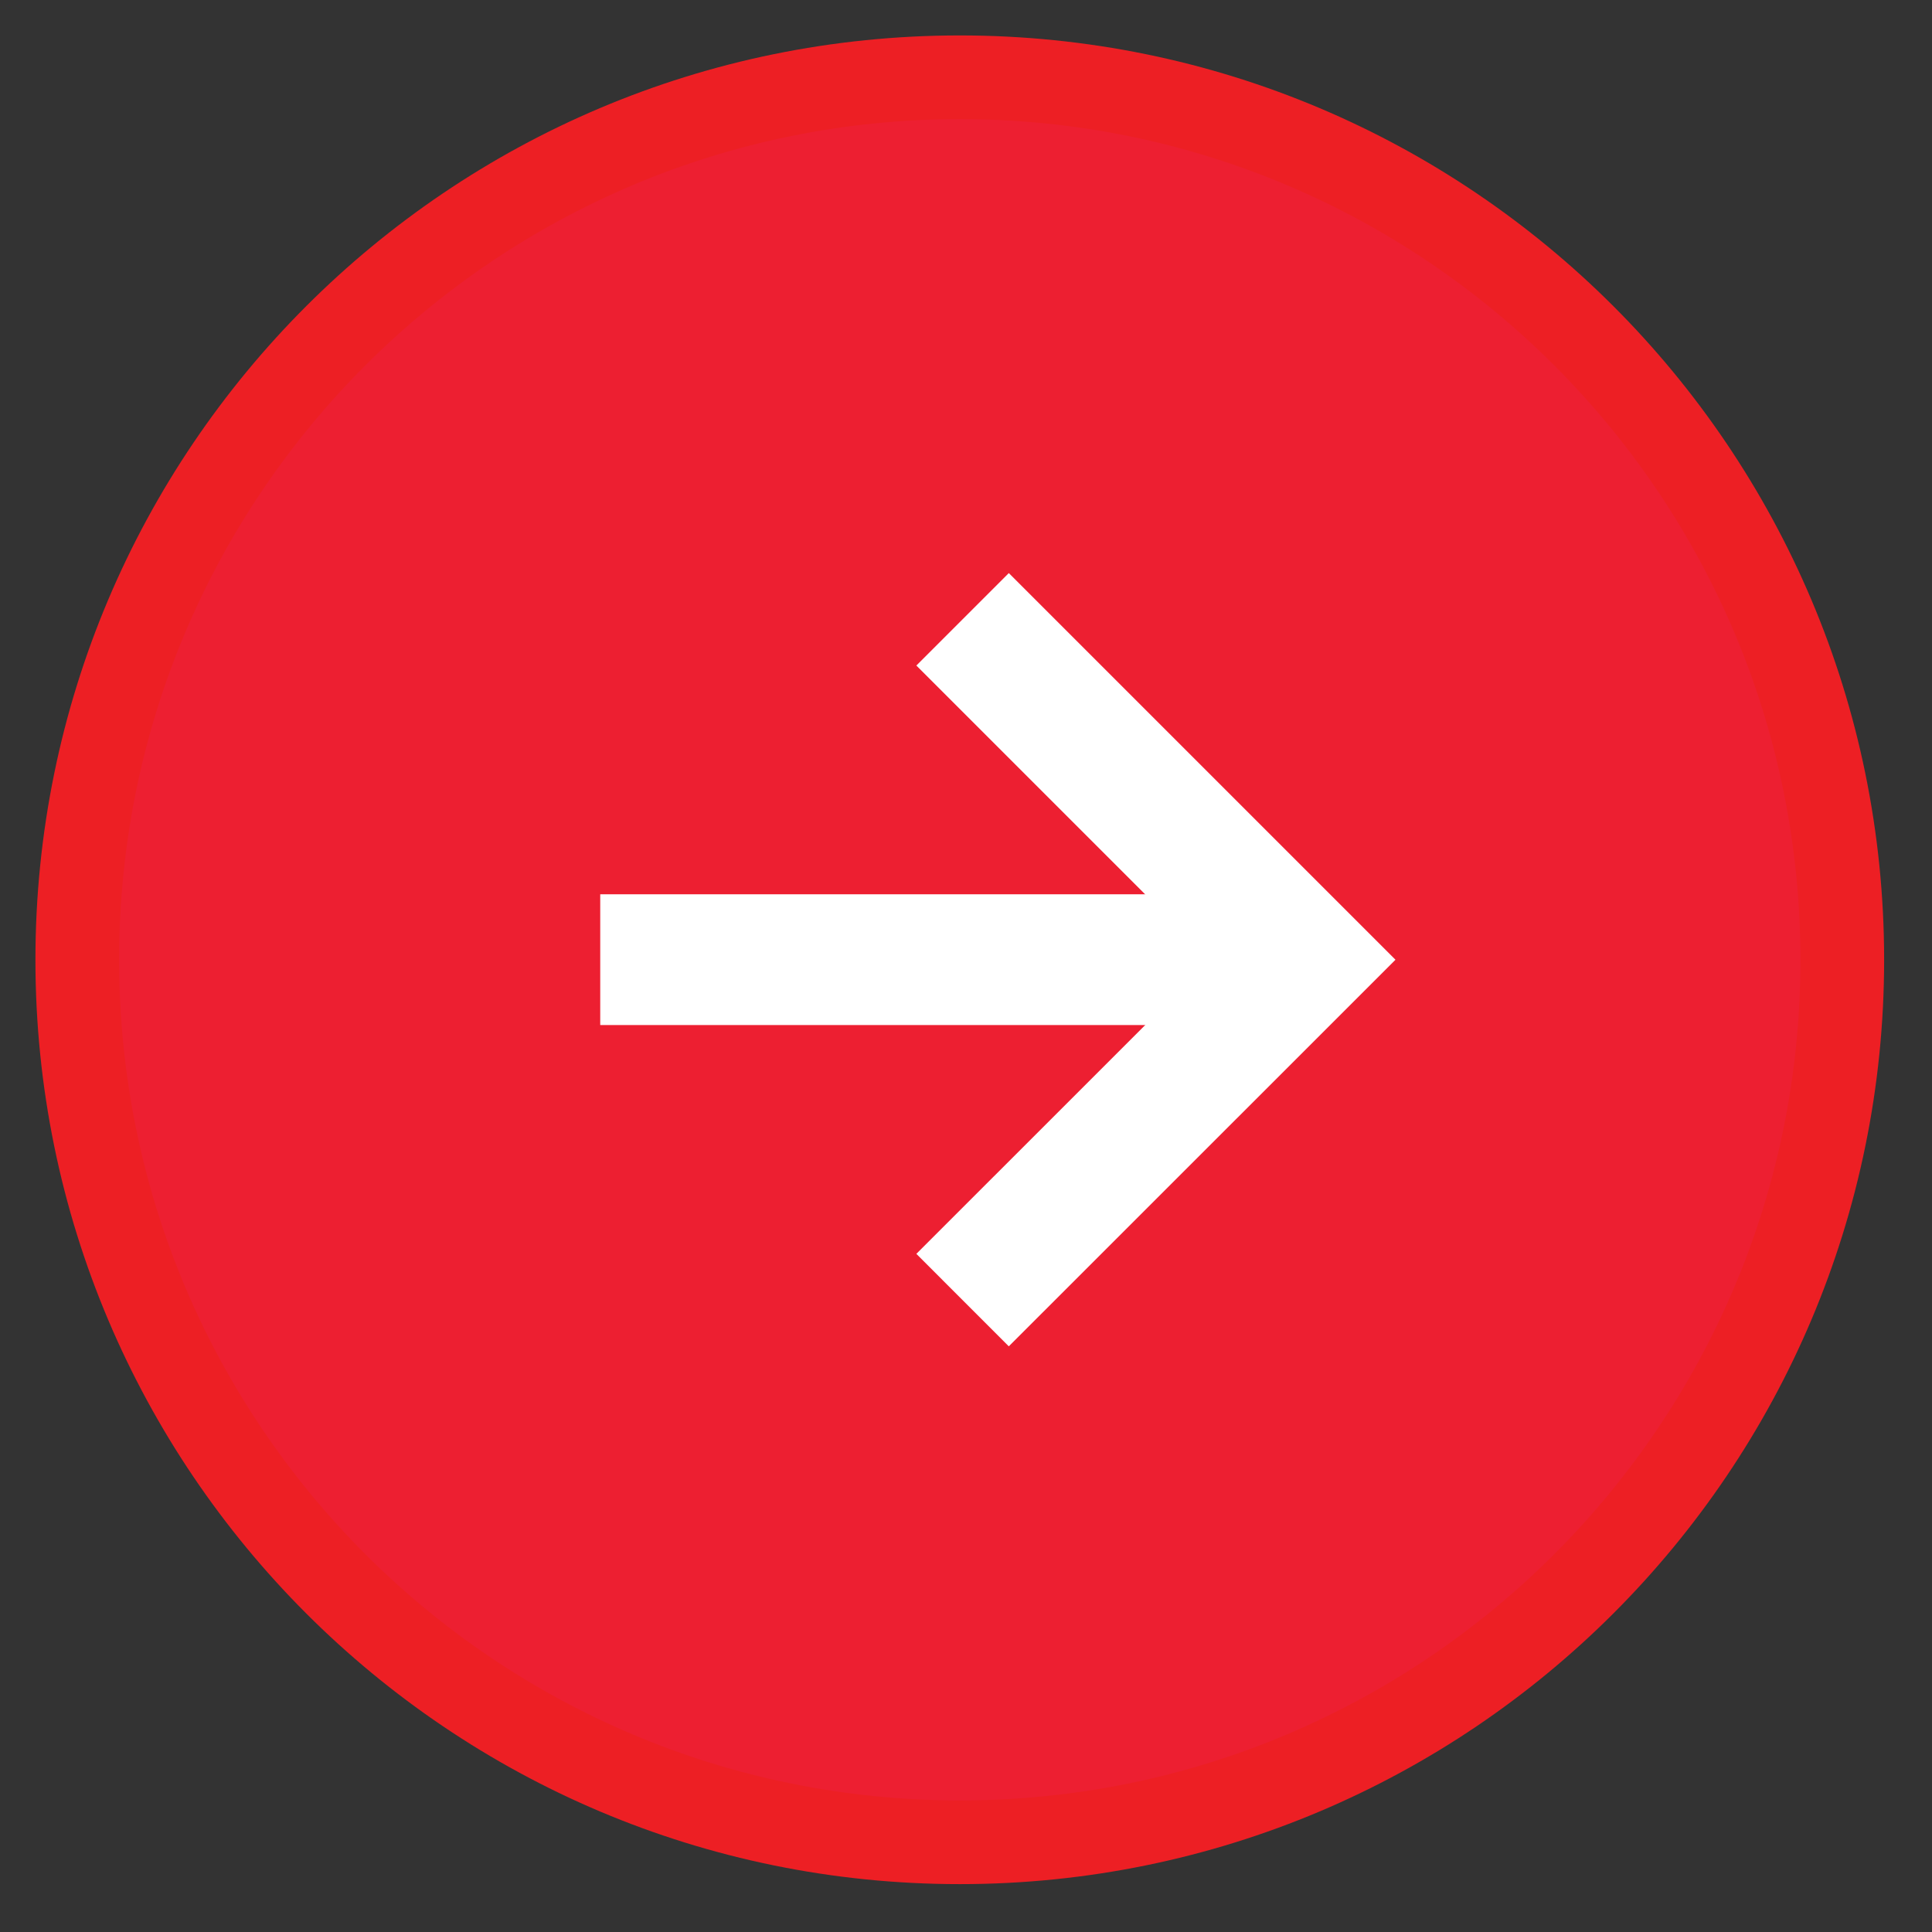 <svg width="25" height="25" viewBox="0 0 25 25" fill="none" xmlns="http://www.w3.org/2000/svg">
<rect x="0" y="0" width="25" height="25" fill="#333333" stroke="none"/>
<path d="M12.42 23.839C18.727 23.839 23.839 18.727 23.839 12.42C23.839 6.113 18.727 1 12.42 1C6.113 1 1 6.113 1 12.42C1 18.727 6.113 23.839 12.42 23.839Z" fill="#ED1F31" stroke="#ED1F24" stroke-width="1.083" stroke-miterlimit="10" stroke-linecap="round" stroke-linejoin="round"/>
<path d="M13.054 8.612L16.861 12.419L13.054 16.225" stroke="white" stroke-width="1.692" stroke-miterlimit="10" stroke-linecap="square"/>
<path d="M16.332 12.418H8.613" stroke="white" stroke-width="1.692" stroke-miterlimit="10" stroke-linecap="square"/>
</svg>

